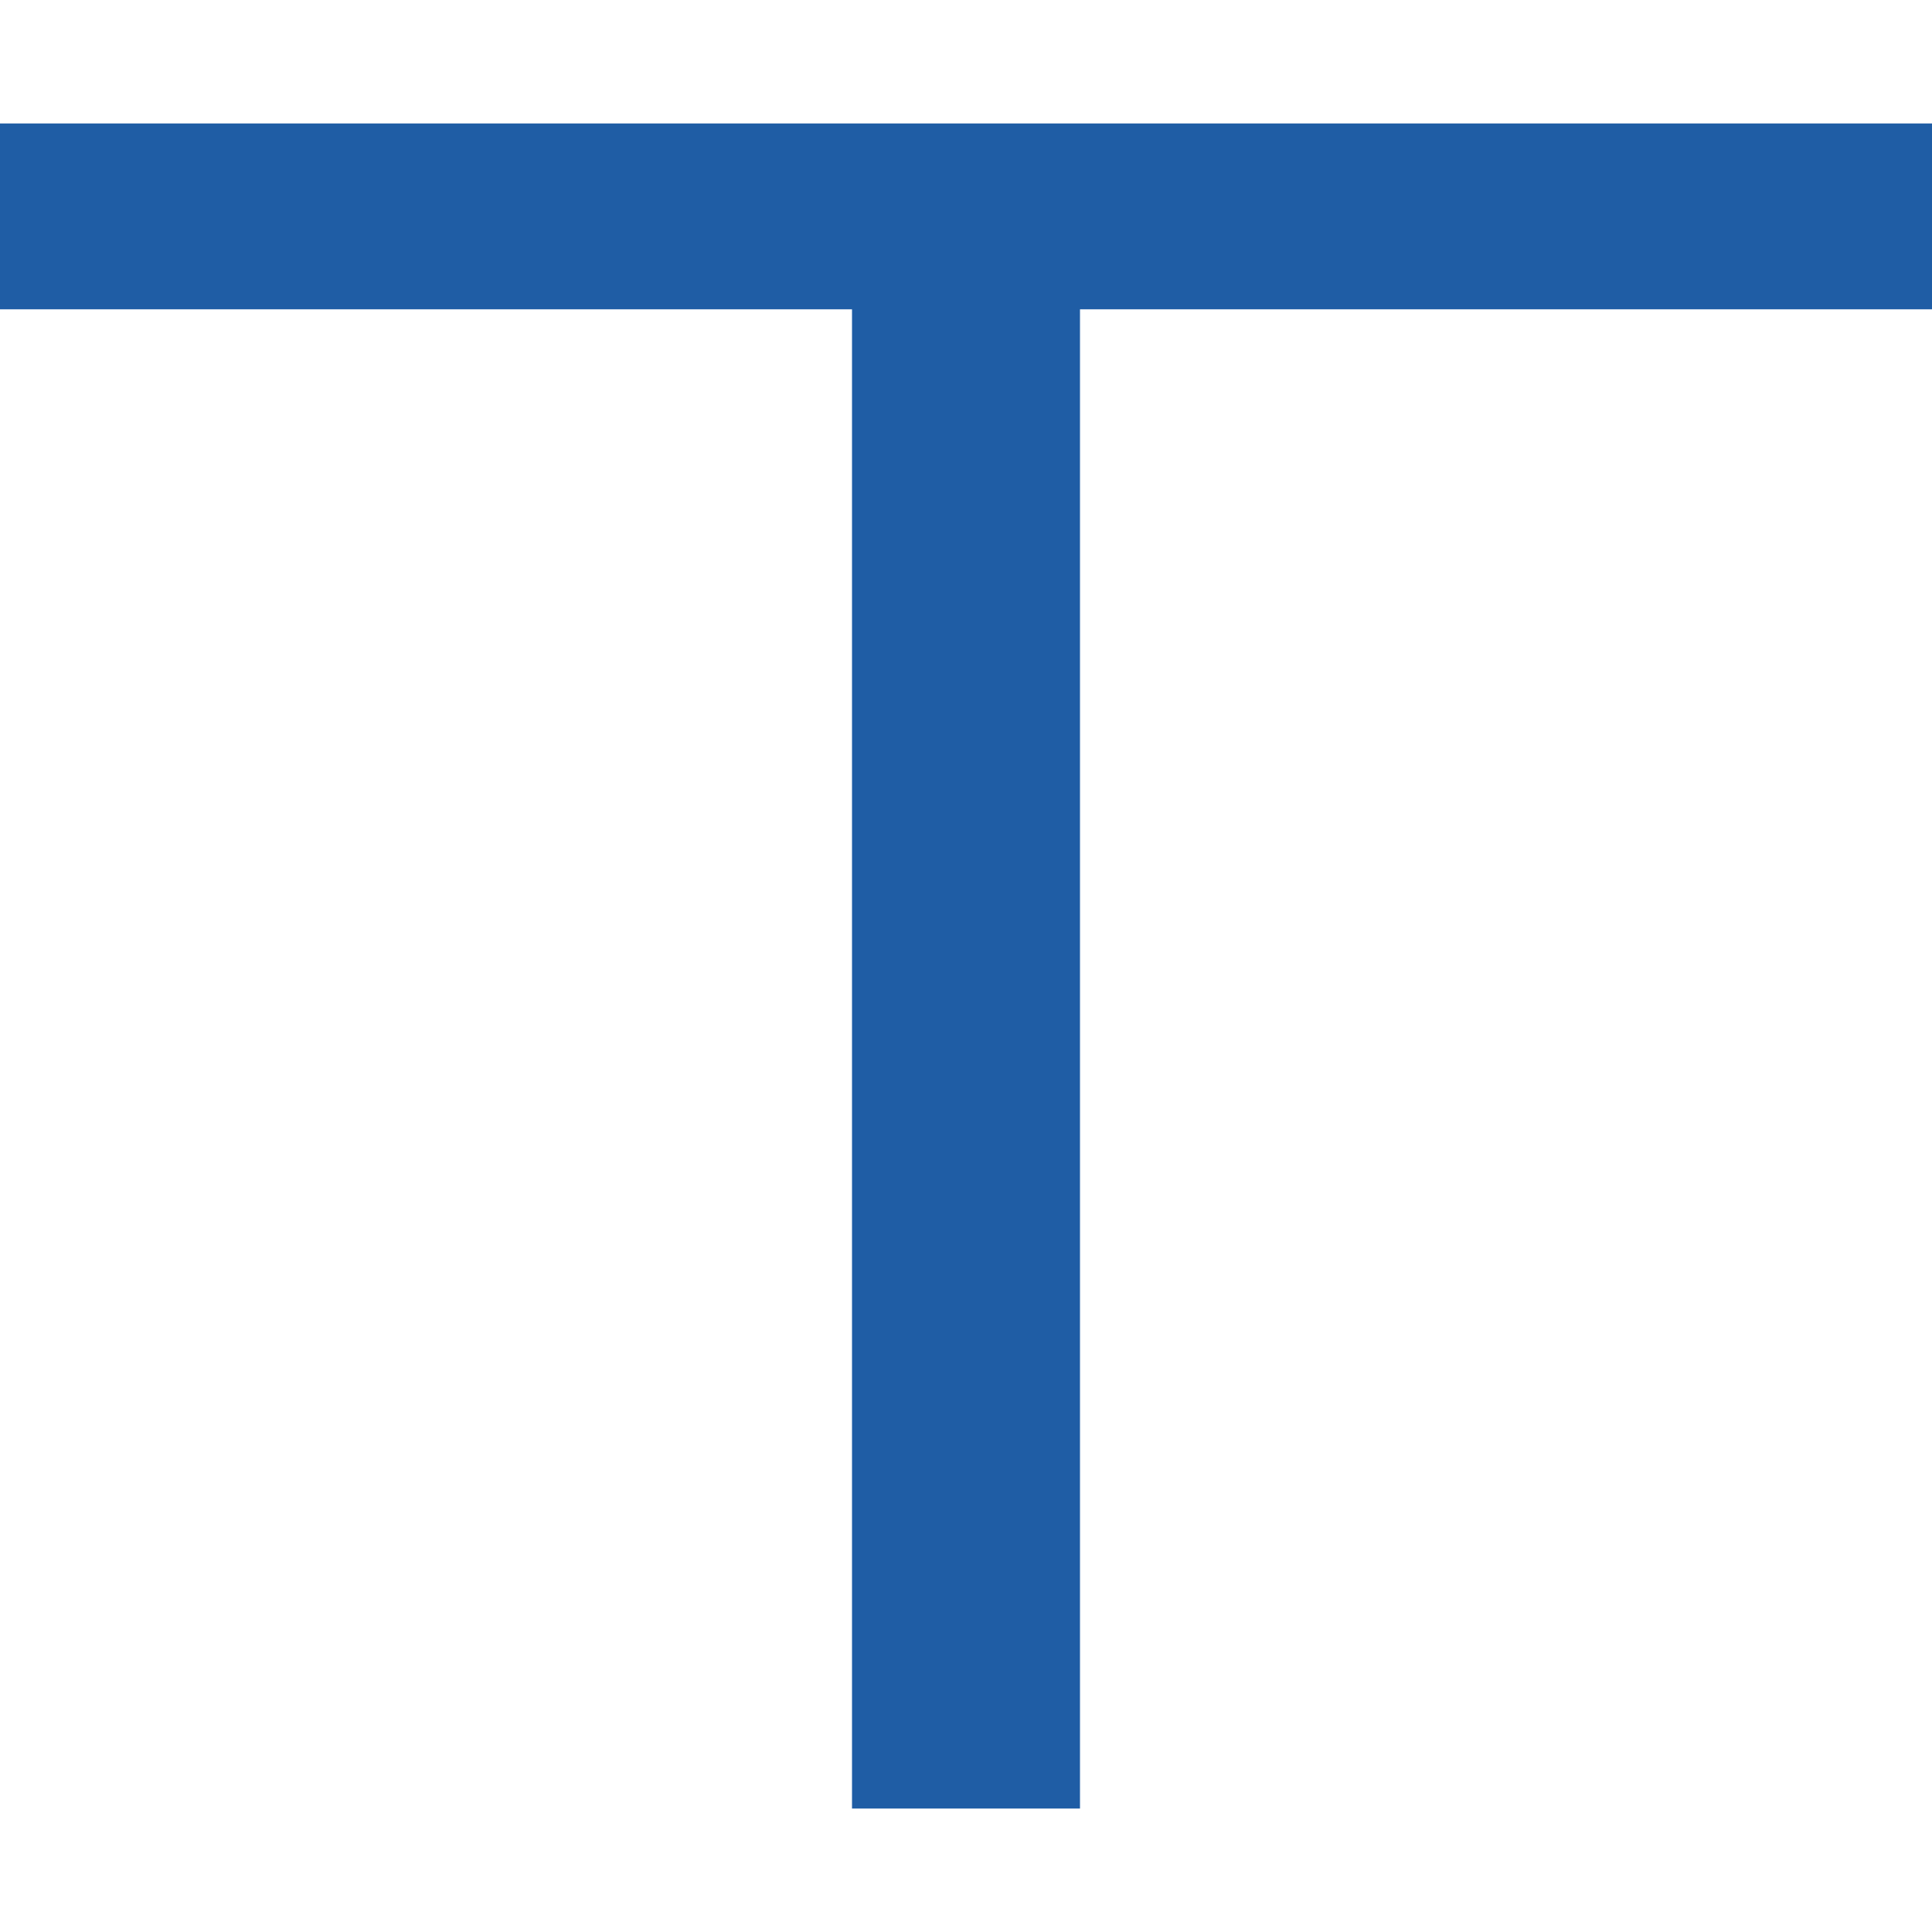 <?xml version="1.0" encoding="utf-8"?>
<!-- Generator: Adobe Illustrator 25.1.0, SVG Export Plug-In . SVG Version: 6.00 Build 0)  -->
<svg version="1.0" id="Ebene_1" xmlns="http://www.w3.org/2000/svg" xmlns:xlink="http://www.w3.org/1999/xlink" x="0px" y="0px"
	width="180px" height="180px"  viewBox="0 0 100 100" style="enable-background:new 0 0 100 100;" xml:space="preserve">
<style type="text/css">
	.st0{fill:#1F5DA5;}
</style>
<polygon class="st0" points="0,6.39 0,16.01 44.1,16.01 44.1,93.61 55.9,93.61 55.9,16.01 100,16.01 100,6.39 "/>
</svg>
